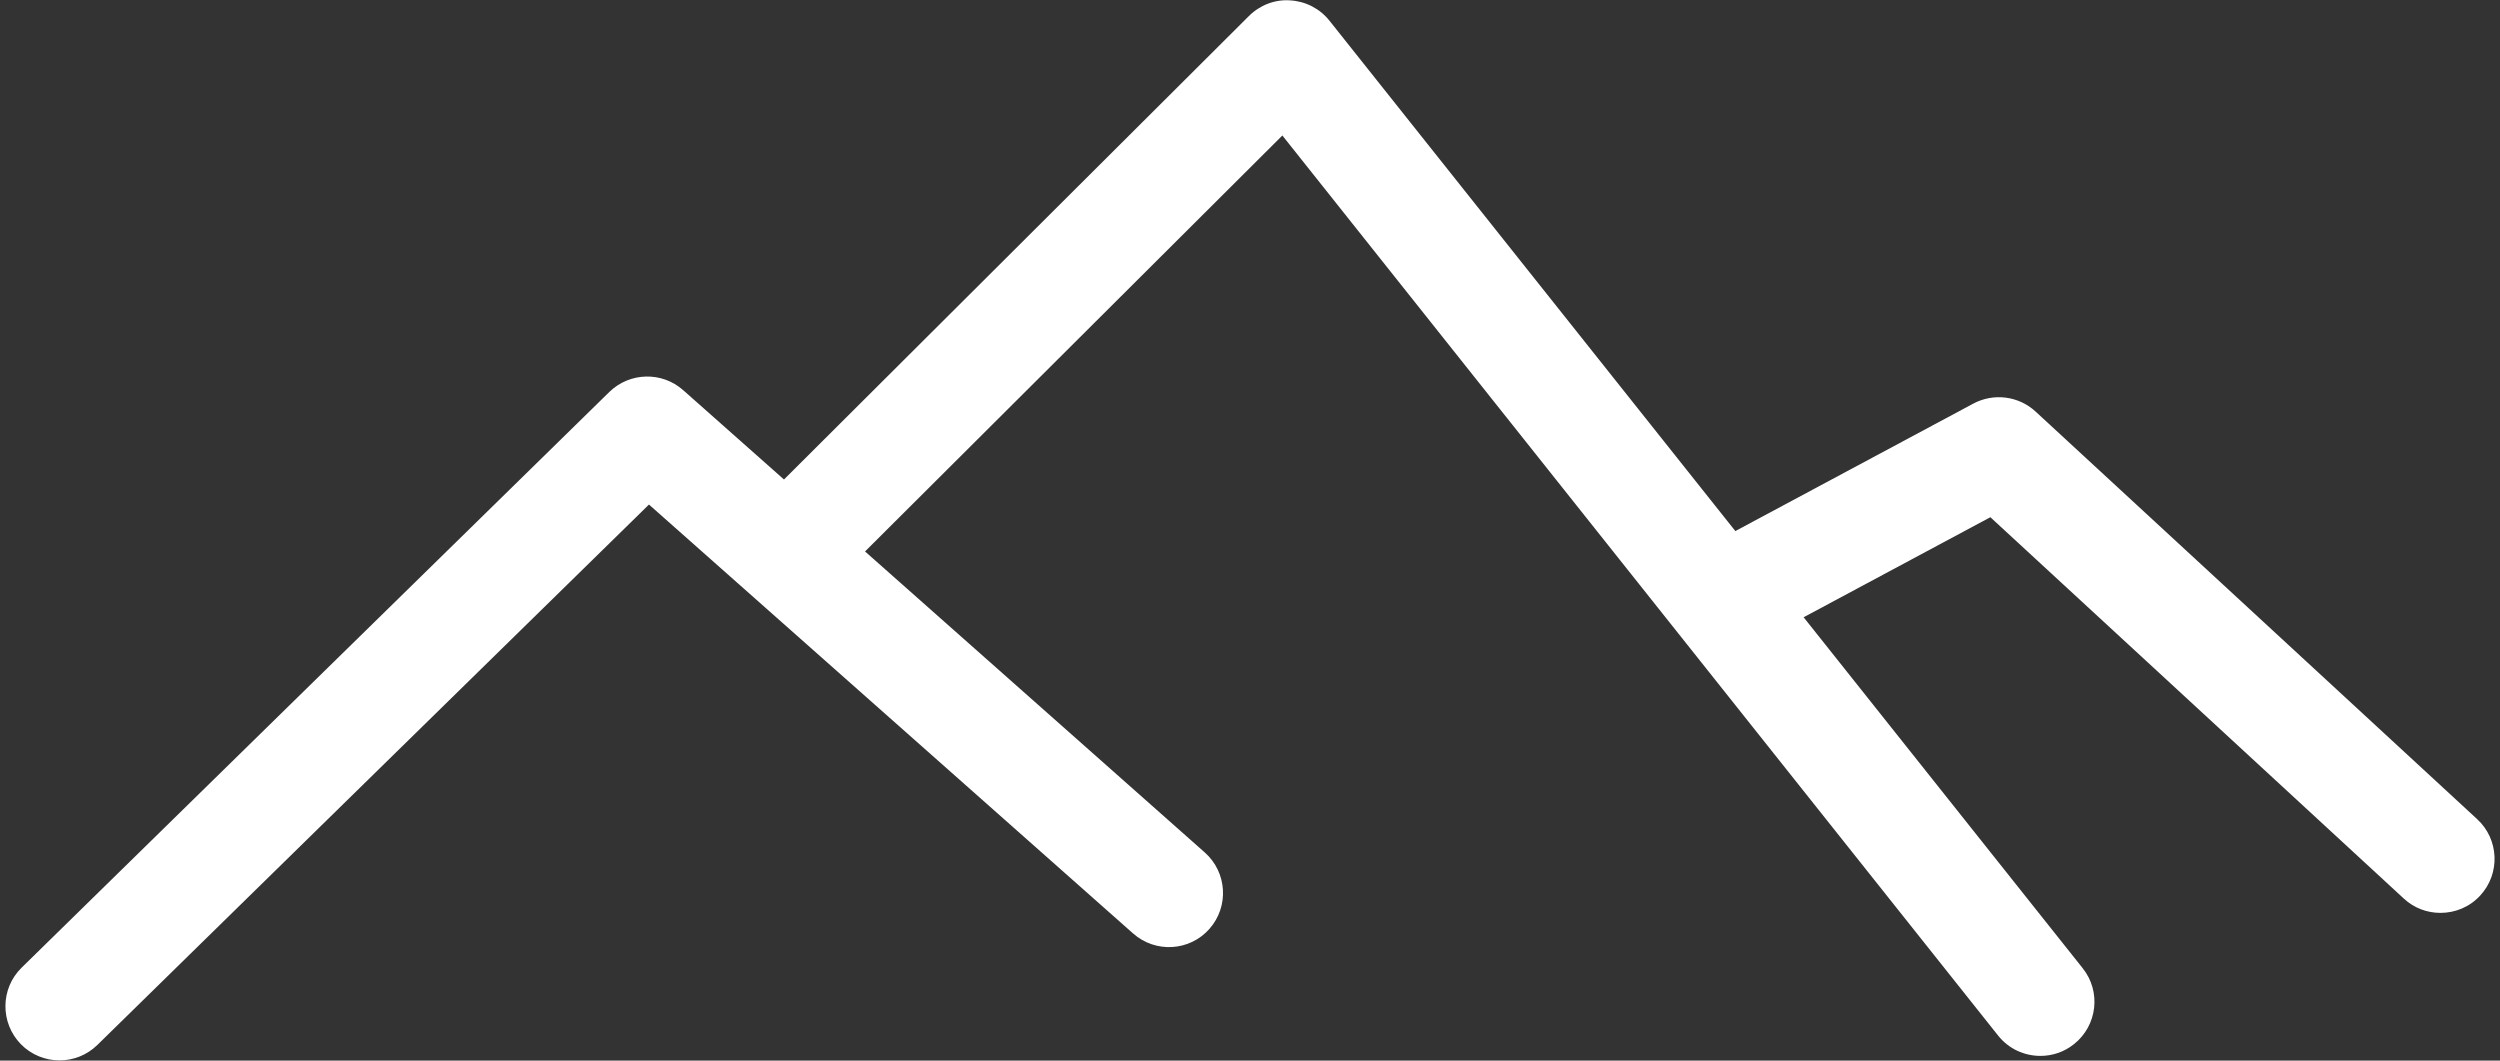 <?xml version="1.0" encoding="UTF-8" standalone="no"?><svg xmlns="http://www.w3.org/2000/svg" xmlns:xlink="http://www.w3.org/1999/xlink" fill="#ffffff" height="19.6" preserveAspectRatio="xMidYMid meet" version="1" viewBox="0.9 14.2 46.2 19.6" width="46.2" zoomAndPan="magnify"><rect x="0.9" y="14.2" width="46.2" height="19.6" fill="#333333" stroke="none"/><g id="change1_1"><path d="M38.517,21.805c-0.313-0.289-0.775-0.346-1.149-0.147l-4.399,2.356l-7.5-9.431c-0.178-0.224-0.44-0.359-0.726-0.376 c-0.284-0.021-0.563,0.089-0.765,0.291l-8.59,8.563l-1.864-1.652c-0.393-0.347-0.987-0.332-1.363,0.034L1.3,32.082 c-0.395,0.386-0.399,1.02-0.015,1.414c0.195,0.199,0.455,0.3,0.715,0.3c0.253,0,0.505-0.095,0.7-0.286l10.193-9.986l8.946,7.926 c0.414,0.367,1.046,0.33,1.411-0.084c0.366-0.413,0.328-1.045-0.085-1.412l-6.279-5.563l7.712-7.687l13.226,16.632 c0.196,0.248,0.487,0.377,0.783,0.377c0.218,0,0.438-0.071,0.62-0.217c0.434-0.345,0.505-0.974,0.16-1.405l-5.156-6.484l3.451-1.849 l7.64,7.047c0.192,0.179,0.435,0.265,0.678,0.265c0.271,0,0.538-0.107,0.735-0.321c0.374-0.406,0.349-1.039-0.059-1.413 L38.517,21.805z" fill="inherit"/></g></svg>
